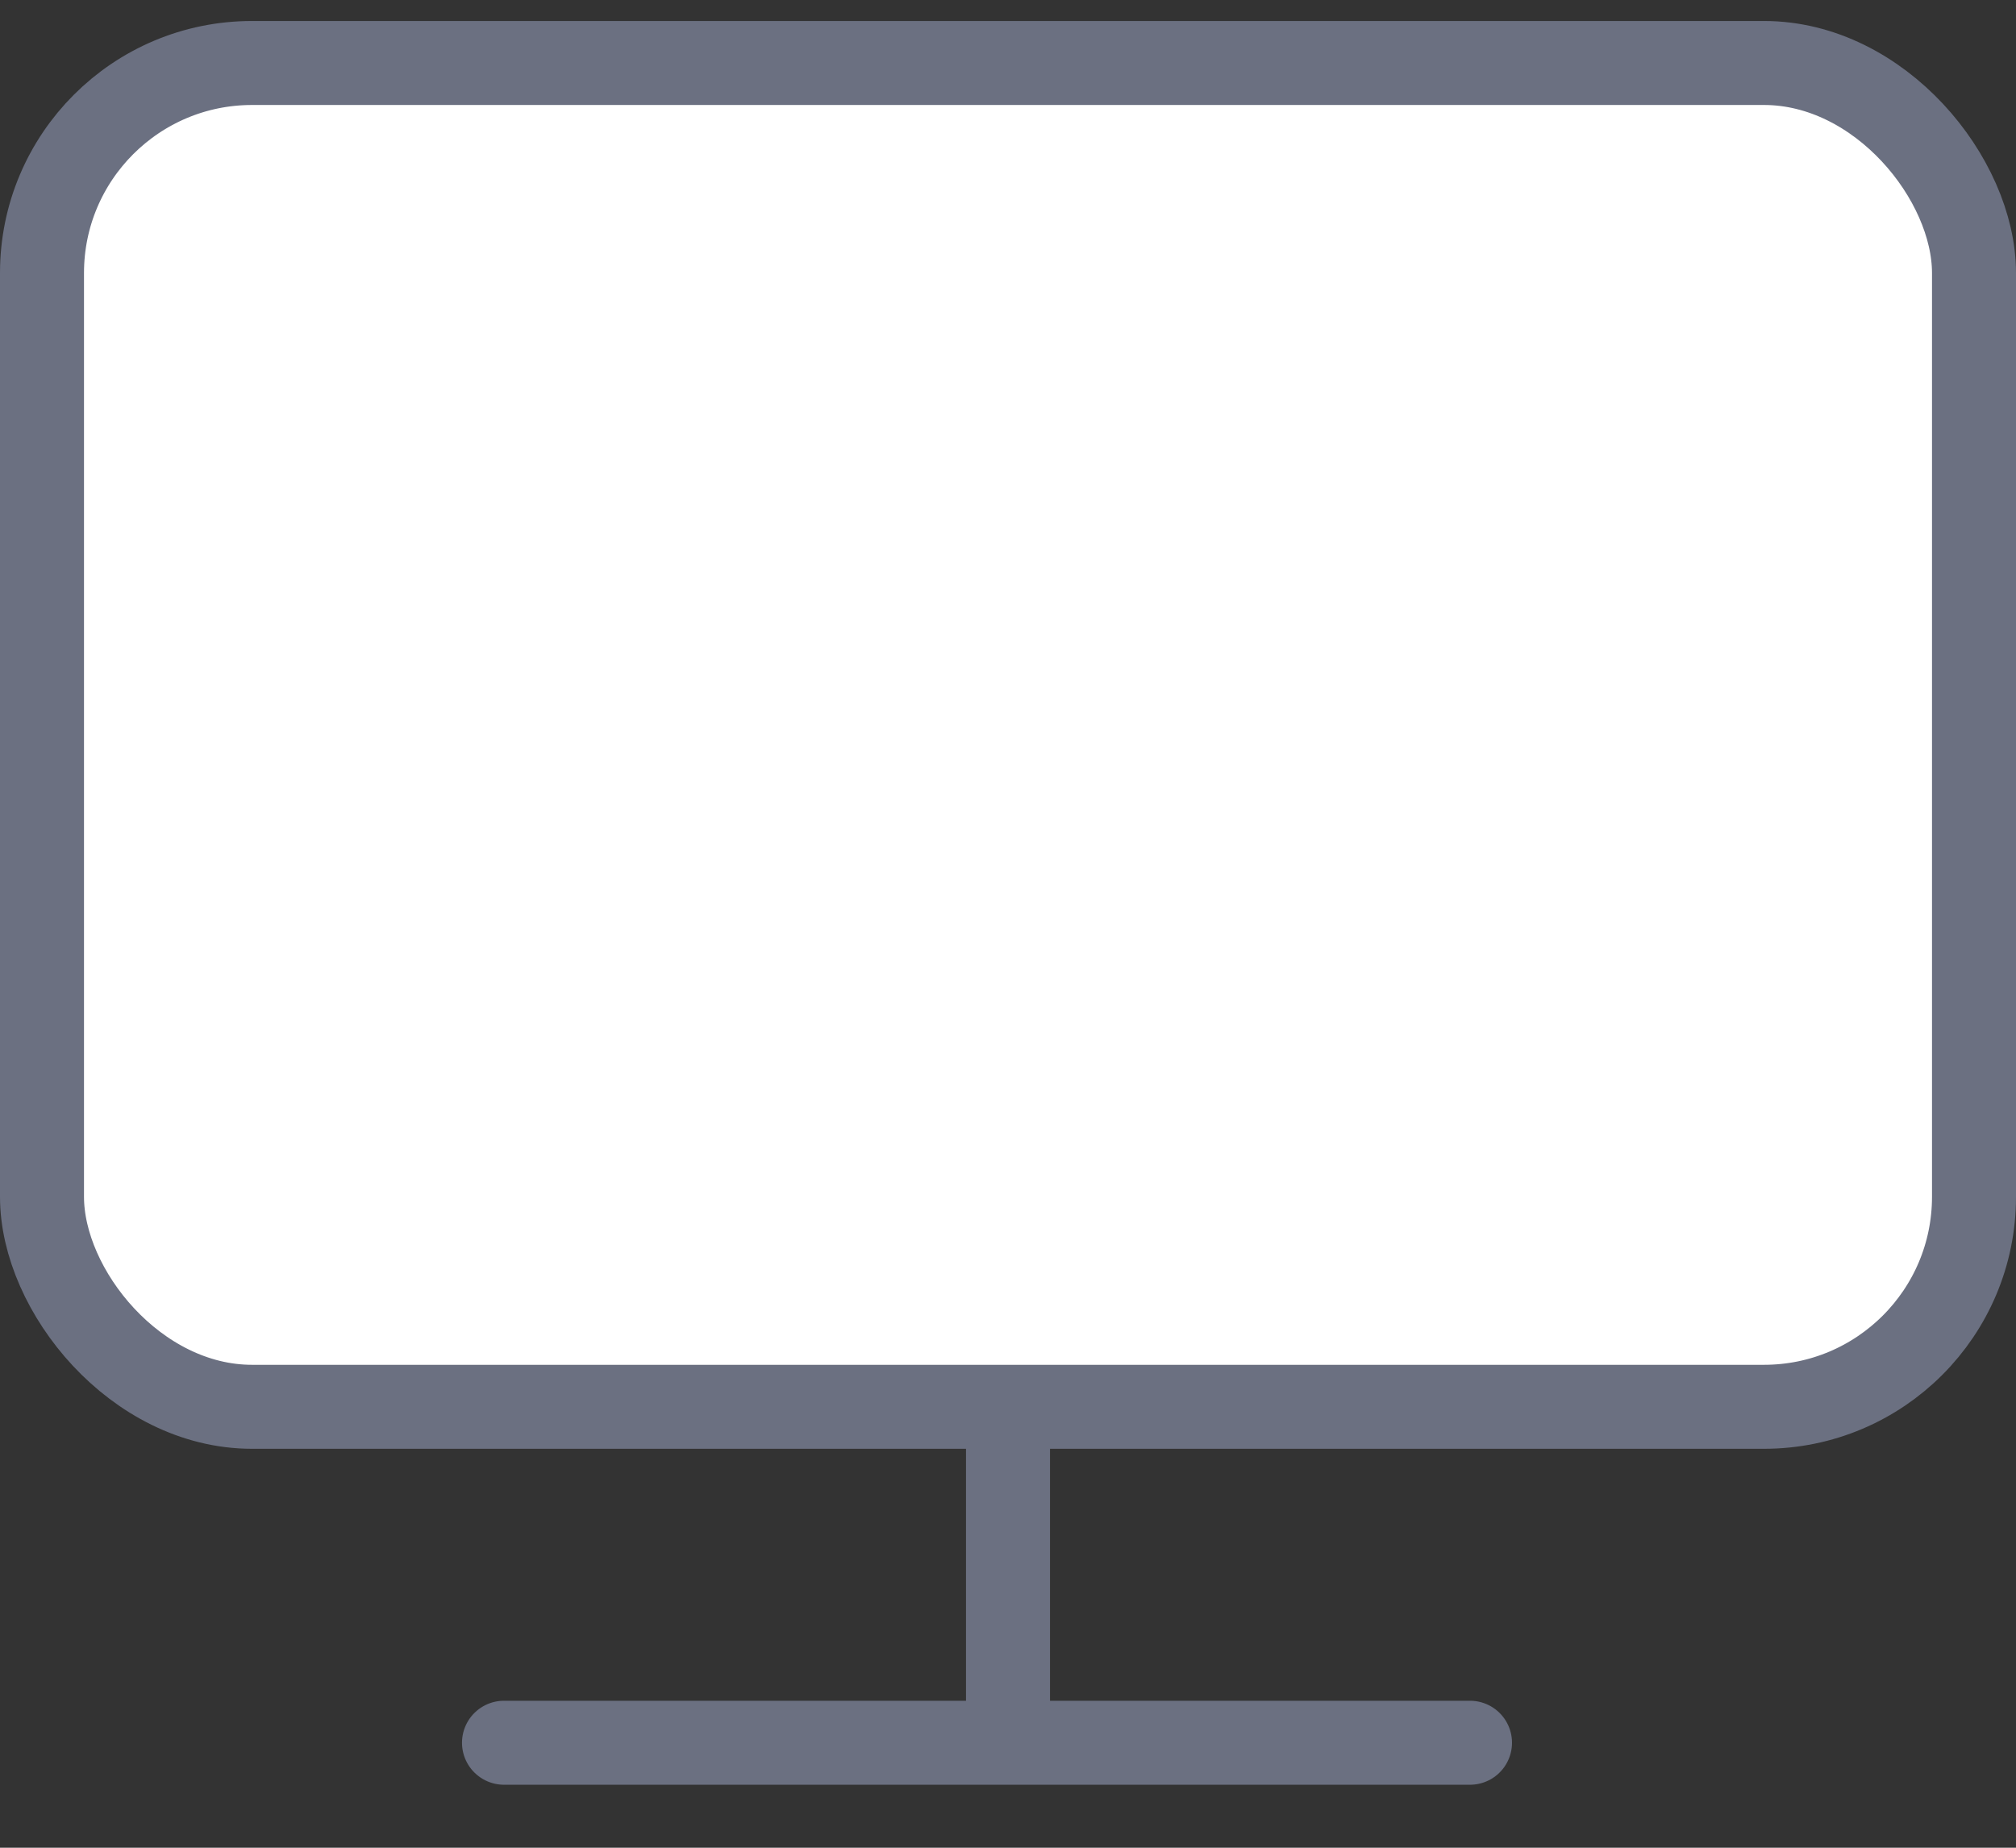 <svg width="24" height="22" viewBox="0 0 24 22" fill="none" xmlns="http://www.w3.org/2000/svg">
<rect x="0" y="0" width="24" height="22" fill="#333333" stroke="none"/>
<path d="M12 13.75V20.25" stroke="#6B7081" stroke-linecap="round" stroke-linejoin="round"/>
<path d="M6 20.75H17.5" stroke="#6B7081" stroke-linecap="round" stroke-linejoin="round"/>
<rect x="0.5" y="0.75" width="23" height="16" rx="2.5" fill="white" stroke="#6B7081"/>
</svg>
